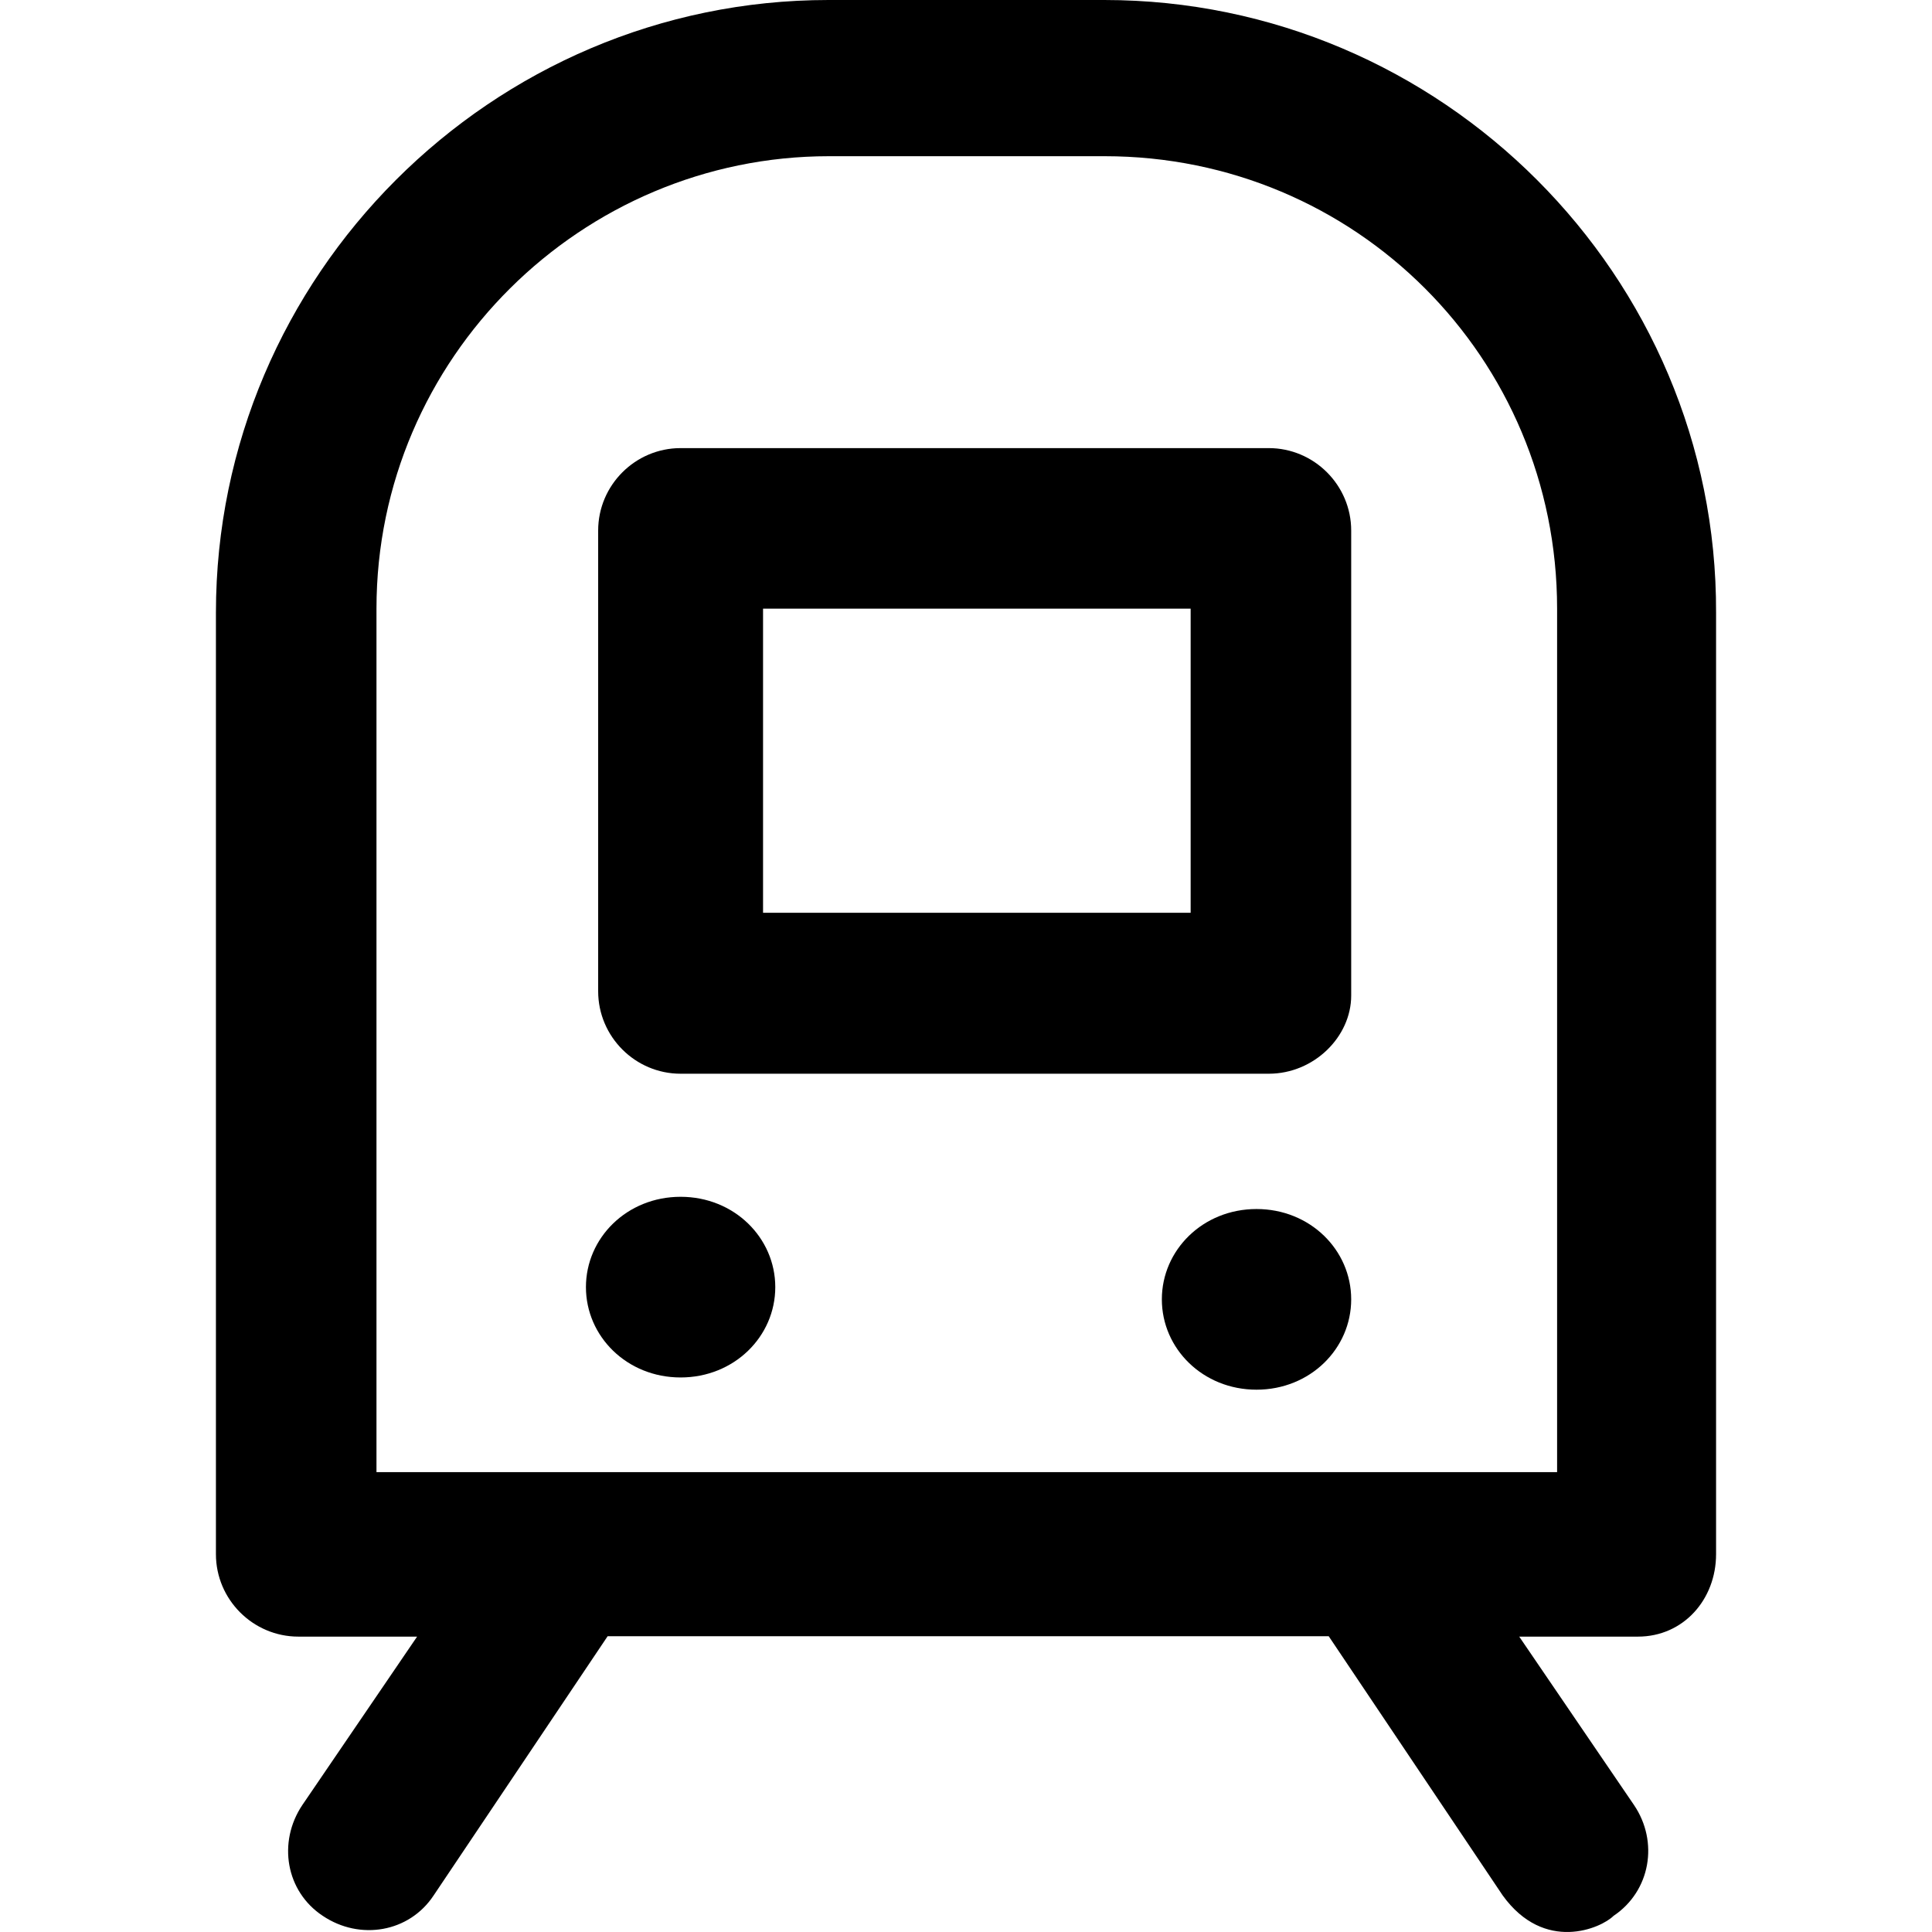 <?xml version="1.0" encoding="iso-8859-1"?>
<!-- Uploaded to: SVG Repo, www.svgrepo.com, Generator: SVG Repo Mixer Tools -->
<svg fill="#000000" height="800px" width="800px" version="1.1" id="Capa_1" xmlns="http://www.w3.org/2000/svg" xmlns:xlink="http://www.w3.org/1999/xlink" 
	 viewBox="0 0 489.782 489.782" xml:space="preserve">
<g>
	<g>
		<path d="M279.941,0h-69.9c-85.4,0-155.3,69.9-155.3,155.3V394c0,11.5,9.4,20.9,20.9,20.9h30.1l-29.1,42.7
			c-6.3,9.4-4.2,21.9,5.2,28.1c9.4,6.3,21.9,4.2,28.1-5.2l44.1-65.7h182.8l44.1,65.7c10.6,14.7,25,8.3,28.1,5.2
			c9.4-6.3,11.5-18.8,5.2-28.1l-29.1-42.7h30.1c11.5,0,19.8-9.4,19.8-20.9V155.3C435.341,69.9,365.441,0,279.941,0z M394.641,373.2
			h-298.2h-1V154.3c0-63.6,52.1-114.7,114.7-114.7h69.9c63.6,0,114.7,51.1,114.7,114.7v218.9H394.641z"/>
		<path d="M172.541,303.4c-13.6,0-24,10.4-24,22.9s10.4,22.9,24,22.9s24-10.4,24-22.9S186.141,303.4,172.541,303.4z"/>
		<path d="M318.541,306.5c-13.6,0-24,10.4-24,22.9s10.4,22.9,24,22.9s24-10.4,24-22.9S332.141,306.5,318.541,306.5z"/>
		<path d="M321.641,113.6h-149.1c-11.5,0-20.9,9.4-20.9,20.9v116.8c0,11.5,9.4,20.9,20.9,20.9h149.1c11.5,0,20.9-9.4,20.9-19.8
			V134.5C342.541,123,333.141,113.6,321.641,113.6z M301.841,231.4h-108.4v-77.1h108.4V231.4z"/>
	</g>
</g>
</svg>